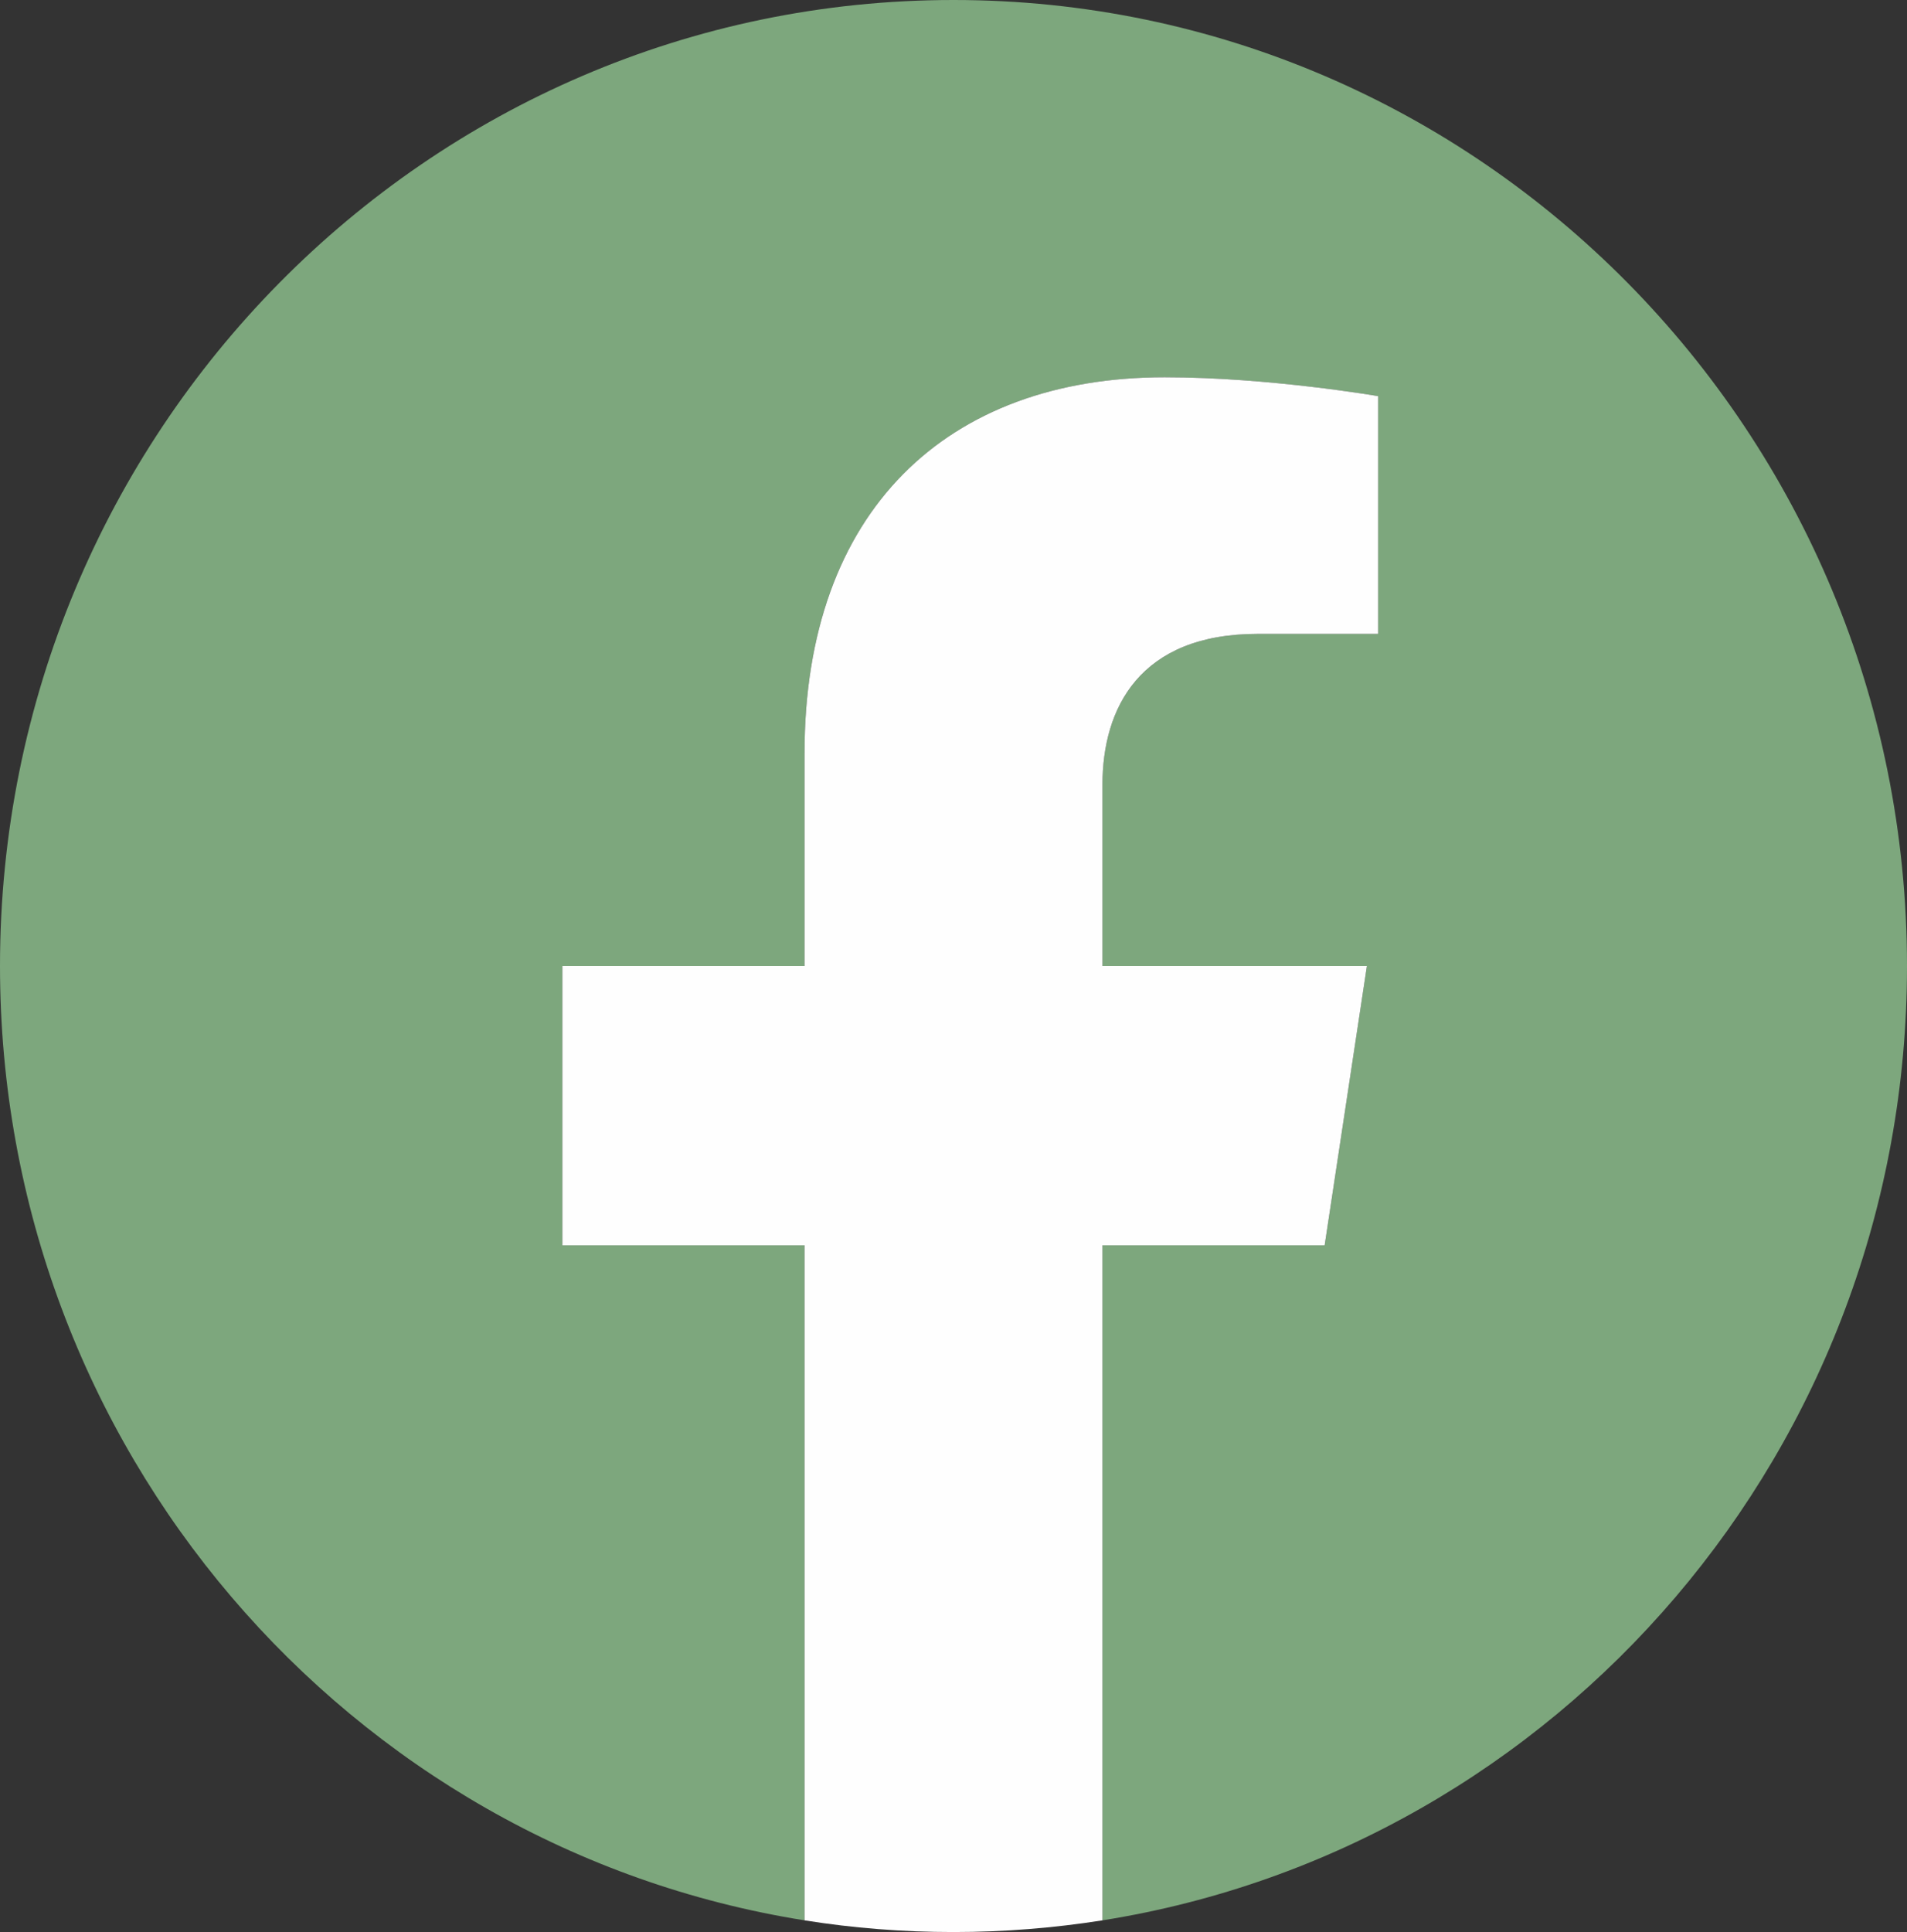 <svg width="78" height="79" viewBox="0 0 78 79" fill="none" xmlns="http://www.w3.org/2000/svg">
<rect x="0" y="0" width="78" height="79" fill="#333333" stroke="none"/>
<path d="M78 39.5C78 17.686 60.538 0 39 0C17.462 0 0 17.686 0 39.5C0 59.214 14.26 75.556 32.907 78.522V50.921H23.002V39.5H32.907V30.796C32.907 20.897 38.731 15.426 47.638 15.426C51.905 15.426 56.369 16.198 56.369 16.198V25.919H51.45C46.607 25.919 45.093 28.963 45.093 32.09V39.5H55.909L54.181 50.921H45.093V78.522C63.74 75.562 78 59.219 78 39.5Z" fill="#7DA77D"/>
<path d="M54.181 50.921L55.909 39.5H45.093V32.09C45.093 28.968 46.602 25.919 51.45 25.919H56.369V16.198C56.369 16.198 51.905 15.426 47.638 15.426C38.731 15.426 32.907 20.892 32.907 30.796V39.5H23.002V50.921H32.907V78.522C34.892 78.839 36.927 79 39 79C41.073 79 43.108 78.834 45.093 78.522V50.921H54.181Z" fill="#FEFEFE"/>
</svg>
